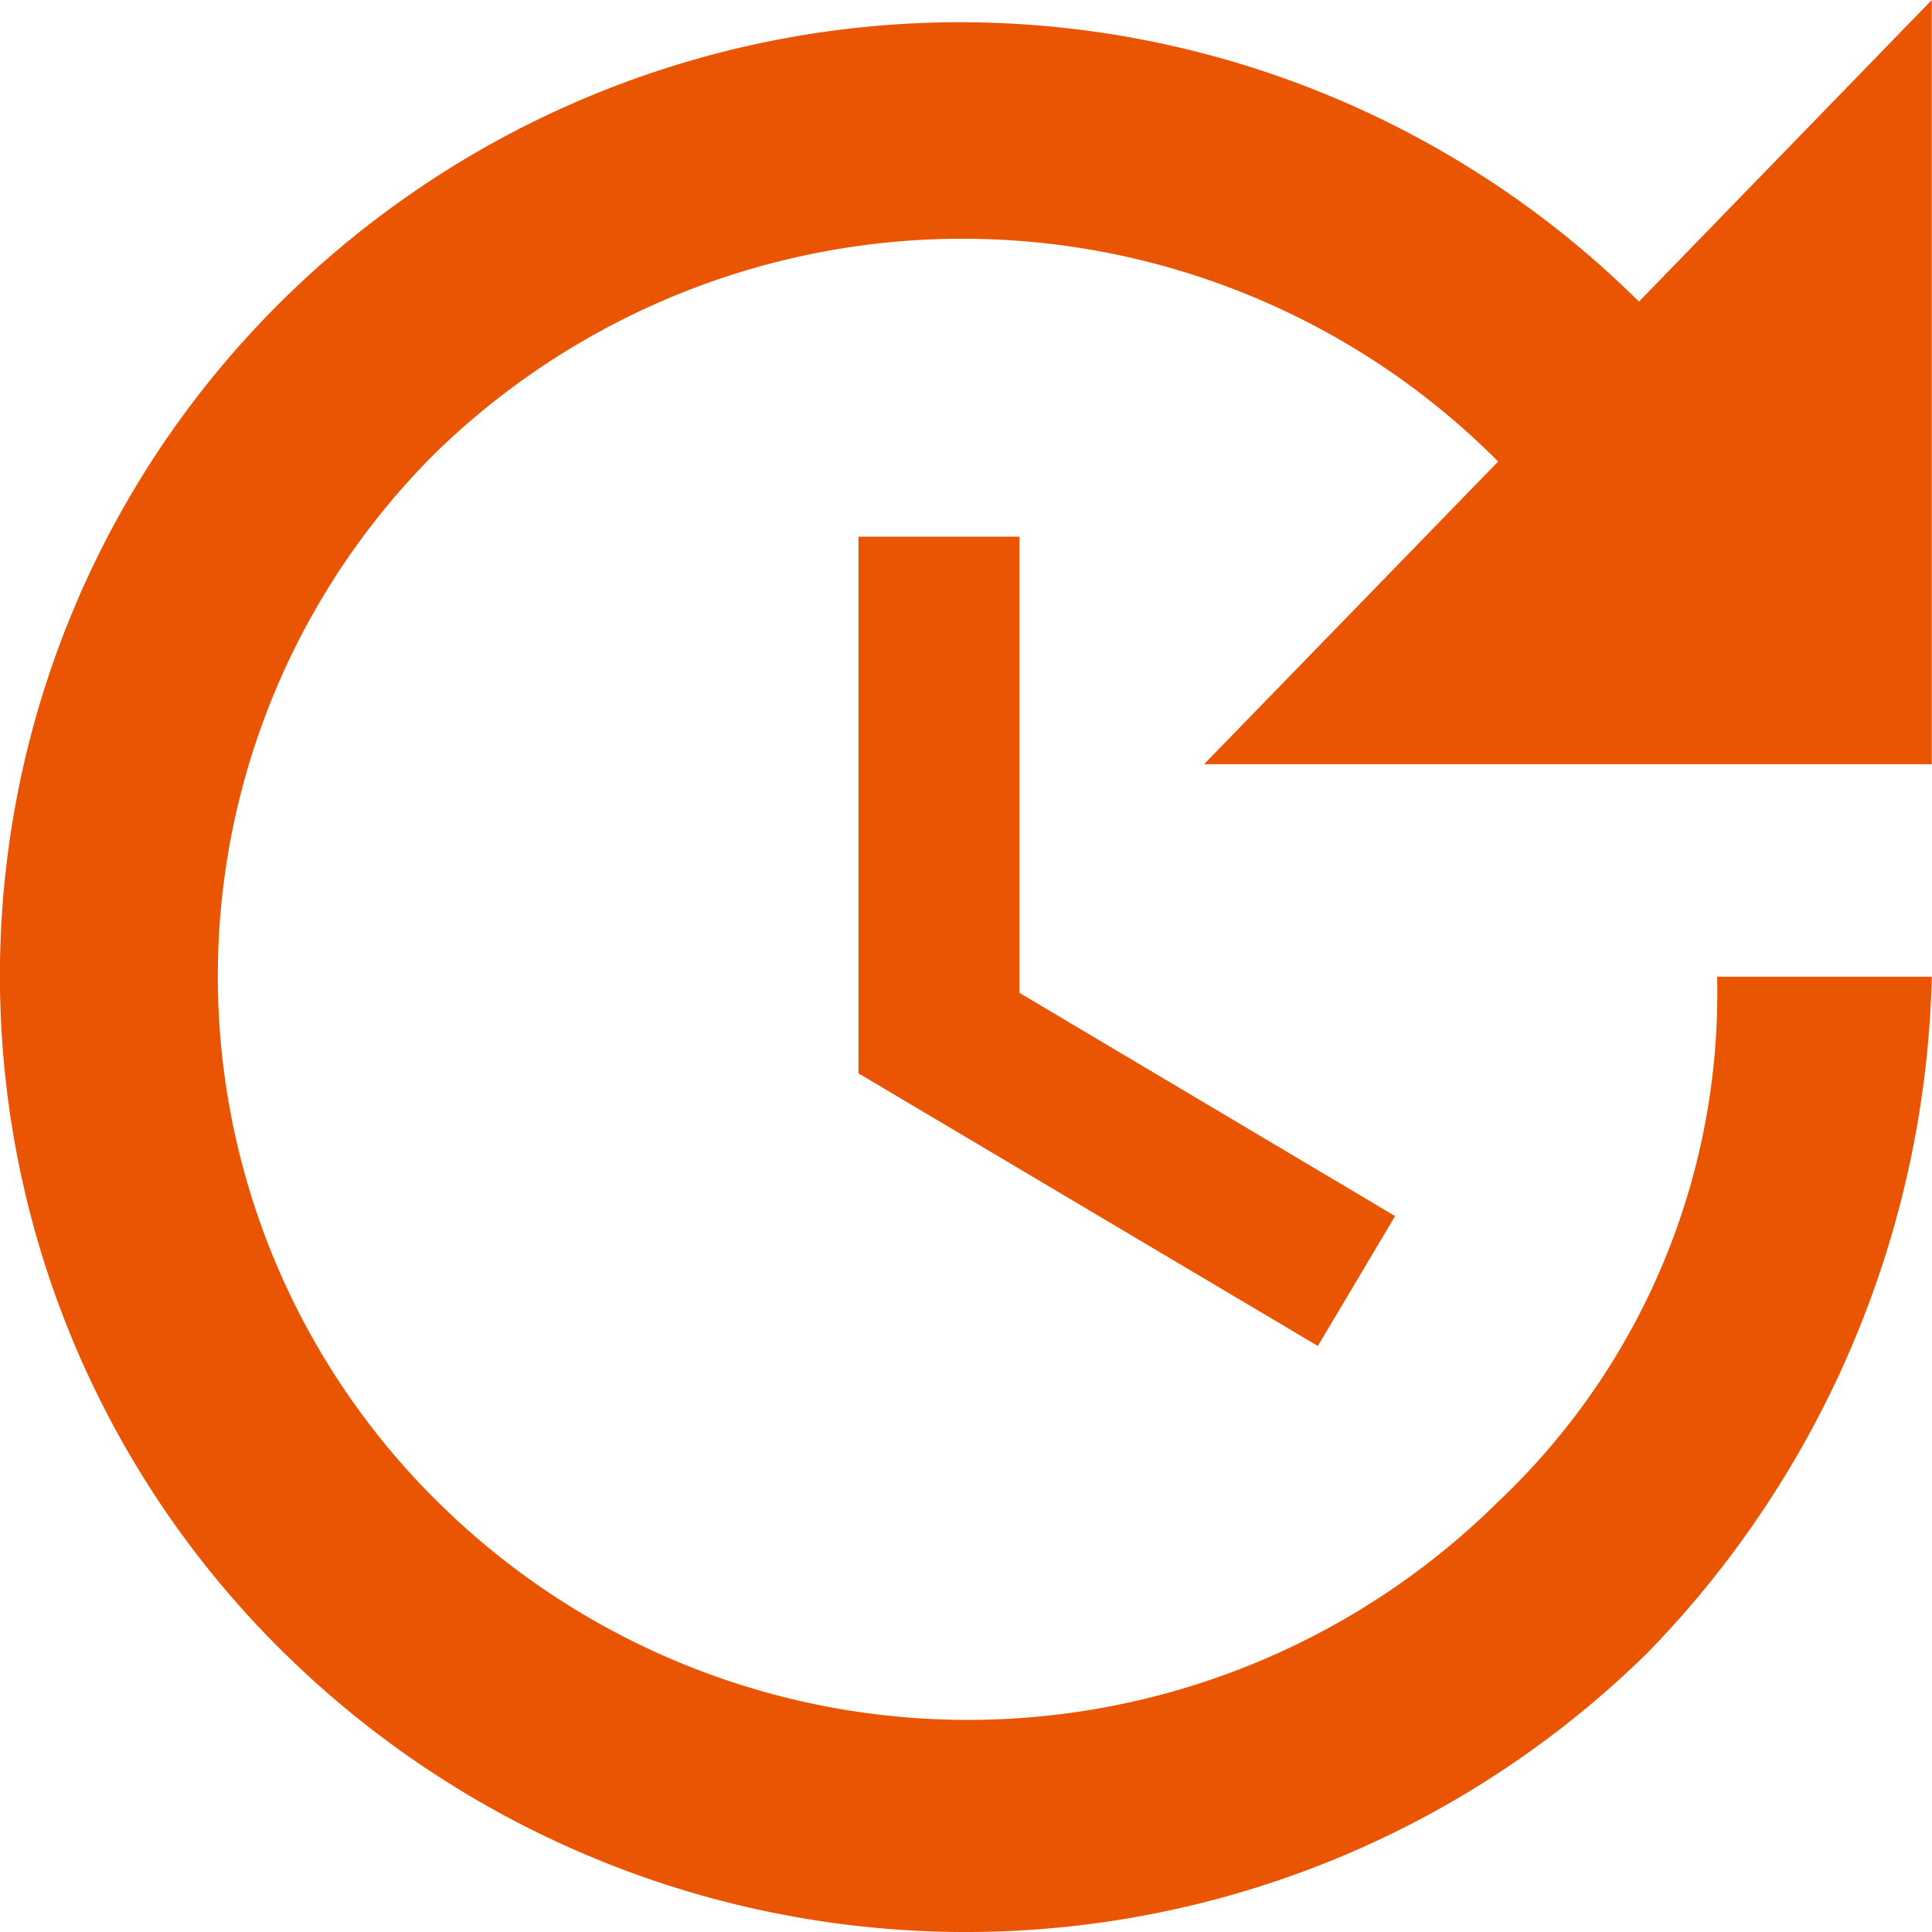 <svg xmlns="http://www.w3.org/2000/svg" width="18" height="18.001" viewBox="0 0 18 18.001">
  <path id="Icon_material-update" data-name="Icon material-update" d="M22.5,11.62h-6.78l2.74-2.82a7.039,7.039,0,0,0-9.881-.1,6.876,6.876,0,0,0,0,9.791,7.02,7.02,0,0,0,9.881,0A6.514,6.514,0,0,0,20.5,13.6h2a9.341,9.341,0,0,1-2.64,6.29,9.055,9.055,0,0,1-12.721,0A8.84,8.84,0,0,1,7.121,7.31a8.988,8.988,0,0,1,12.651,0L22.5,4.5ZM14,9.5v4.25l3.5,2.08-.72,1.21L12.5,14.5v-5Z" transform="translate(-4.502 -4.5)" fill="#e95503"/>
</svg>
